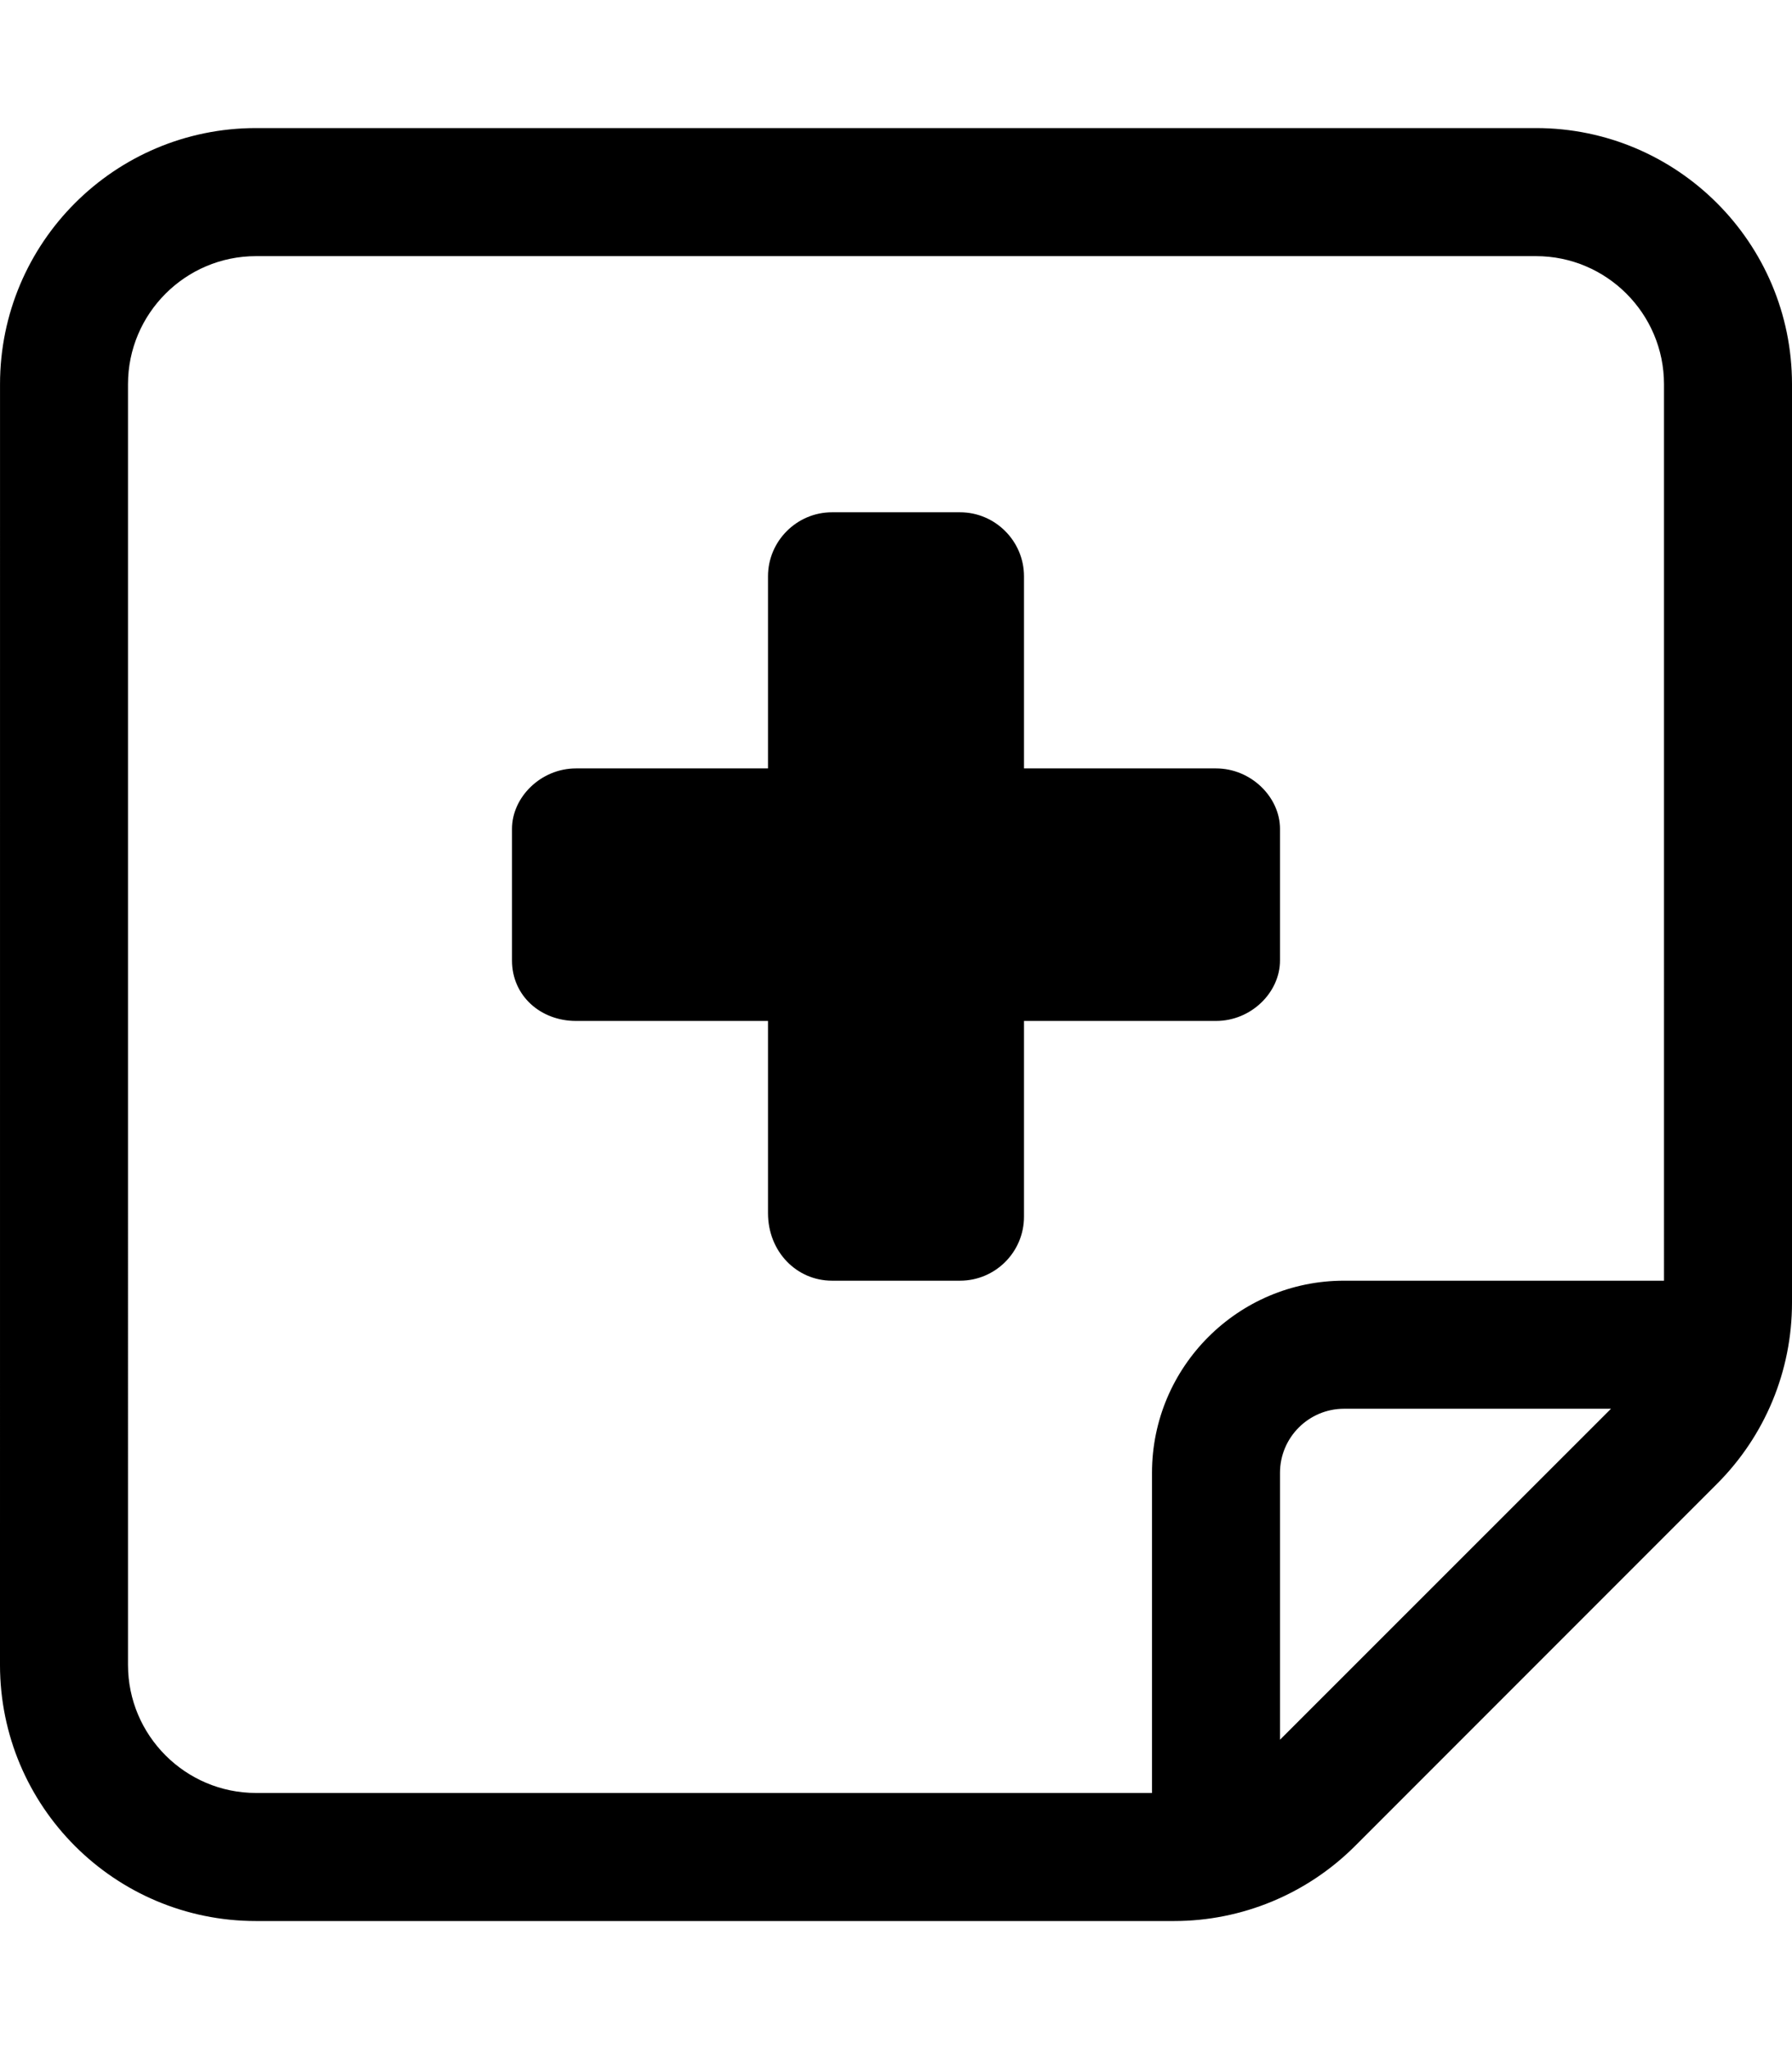 <svg xmlns="http://www.w3.org/2000/svg" viewBox="0 0 448 512"><!--! Font Awesome Pro 6.1.0 by @fontawesome - https://fontawesome.com License - https://fontawesome.com/license (Commercial License) Copyright 2022 Fonticons, Inc. --><path d="M384 32H64.01C28.66 32 .006 60.65 .006 96L0 416c0 35.35 28.65 64 64 64h229.5c16.97 0 33.25-6.742 45.26-18.75l90.51-90.51C441.3 358.7 448 342.5 448 325.5V96C448 60.65 419.3 32 384 32zM320 434.7V368c0-8.828 7.188-16 16-16h66.75L320 434.7zM416 320h-80c-26.47 0-48 21.53-48 48V448H64c-17.64 0-32-14.36-32-32V96c0-17.64 14.36-32 32-32h320c17.64 0 32 14.36 32 32V320zM304 192H256V144C256 135.2 248.8 128 240 128h-32C199.2 128 192 135.2 192 144V192H144C135.2 192 128 199.2 128 207.1V240c0 8.836 7.164 15.1 16 15.1L192 255.1V303.1C192 312.8 199.2 320 208 320h32c8.836 0 16-7.166 16-16V255.1l48-.001c8.836 0 16-7.162 16-15.1V207.1C320 199.2 312.8 192 304 192z"/></svg>